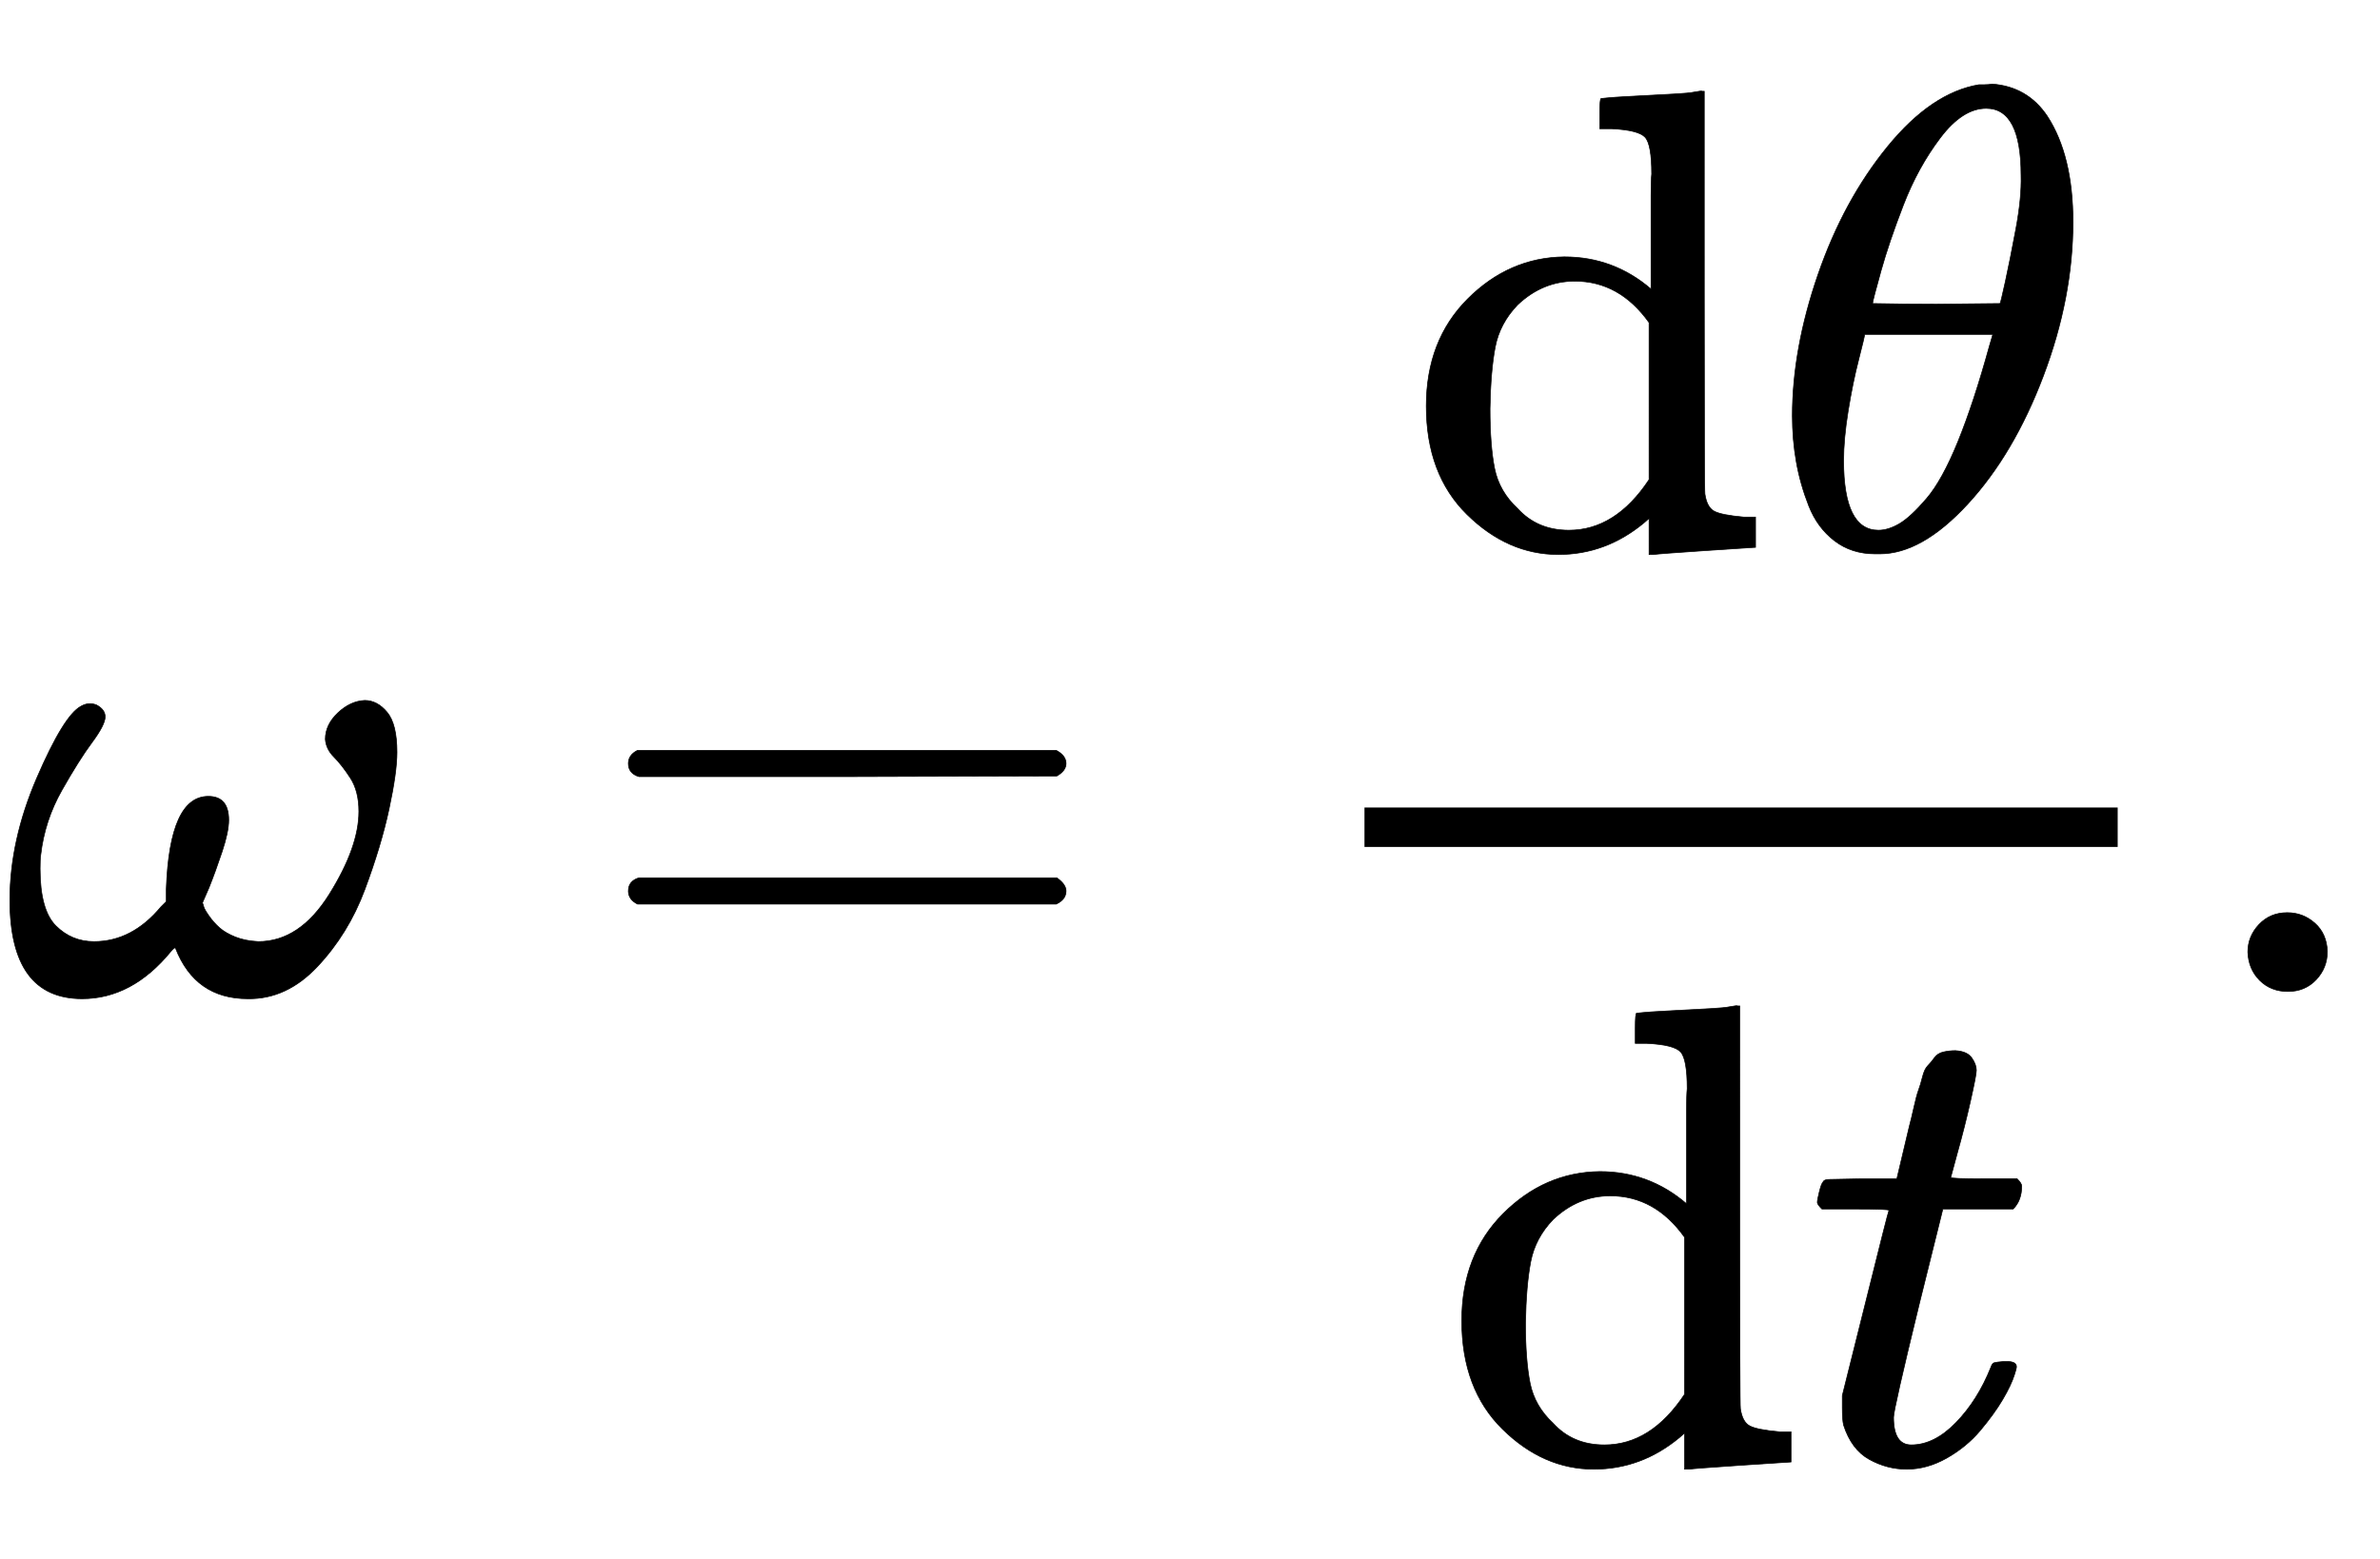 <svg xmlns:xlink="http://www.w3.org/1999/xlink" width="8.41ex" height="5.509ex" style="vertical-align: -2.005ex;" viewBox="0 -1508.9 3621.1 2372" role="img" focusable="false" xmlns="http://www.w3.org/2000/svg" aria-labelledby="MathJax-SVG-1-Title"><title id="MathJax-SVG-1-Title">{\displaystyle \omega ={\frac {{\text{d}}\theta }{{\text{d}}t}}.}</title><defs aria-hidden="true"><path stroke-width="1" id="E1-MJMATHI-3C9" d="M495 384q0 22 19 40t41 19q19 0 34-18t15-61q0-30-12-86T555 155 483 38 377-11q-80 0-110 77-1 2-7-5-59-72-135-72Q15-11 15 139q0 91 41 186t67 109q12 7 24 2 13-7 13-18 0-12-20-39T94 306 62 208q-1-6-1-21 0-63 24-87t58-24q58 0 102 53l8 8v19q5 141 64 141 31 0 31-36 0-18-10-48t-20-55l-10-23q1-2 2-6t8-14 16-18 24-14 35-7q63 0 108 72t45 126q0 31-13 51t-25 32-13 27z"/><path stroke-width="1" id="E1-MJMAIN-3D" d="M56 347q0 13 14 20H707q15-8 15-20 0-11-14-19l-318-1H72q-16 5-16 20zm0-194q0 15 16 20H708q14-10 14-20 0-13-15-20H70q-14 7-14 20z"/><path stroke-width="1" id="E1-MJMAIN-64" d="M376 495q0 16 0 40t1 33q0 45-10 56t-51 13H298v23q0 23 2 23l10 1q10 1 29 2t37 2q17 1 37 2t30 3 11 1h3V390q0-306 1-309 3-20 14-26t45-9h18V0q-2 0-76-5t-79-6h-7V44l-8-7Q307-11 235-11 158-11 96 50T34 215q0 1e2 63 163t147 64q75 0 132-49V495zm-3-153q-45 63-113 63-49 0-87-36-27-28-34-64t-8-94q0-56 7-91t35-61q30-33 78-33 71 0 122 77V342z"/><path stroke-width="1" id="E1-MJMATHI-3B8" d="M35 2e2q0 102 39 215T180 610t139 94q1 0 8 0t12 1q54-4 84-49 39-60 39-161 0-115-45-234T302 66 168-10h-7q-36 0-62 20T60 63 41 130t-6 70zM383 566q0 102-53 102-36 0-70-45T204 521 170 421t-13-50q49-1 97-1l97 1q1 1 8 33t16 80 8 82zM113 132q0-106 53-106 15 0 32 10t41 38 48 87 48 146l5 17H145q0-3-9-38t-16-78-7-76z"/><path stroke-width="1" id="E1-MJMATHI-74" d="M26 385q-7 7-7 10 0 4 3 16t5 14q2 5 9 5t51 1h53l19 80q3 11 7 29t7 26 6 20 8 17 10 12 14 9 18 2q18-1 25-11t7-19q0-7-9-47t-20-79l-10-37q0-2 50-2h51q7-7 7-11 0-22-13-35H210L174 240Q135 80 135 68q0-42 27-42 35 0 68 34t53 84q2 6 5 7t15 2h4q15 0 15-8 0-3-3-12-5-16-18-38T267 48 216 6 155-11Q125-11 98 4T59 56q-2 8-2 27v18L92 241q35 141 36 142 0 2-51 2H26z"/><path stroke-width="1" id="E1-MJMAIN-2E" d="M78 60q0 24 17 42t43 18q24 0 42-16t19-43q0-25-17-43T139 0 96 17 78 60z"/></defs><g stroke="currentcolor" fill="currentcolor" stroke-width="0" transform="matrix(1 0 0 -1 0 0)" aria-hidden="true"><use xlink:href="#E1-MJMATHI-3C9" x="0" y="0"/><use xlink:href="#E1-MJMAIN-3D" x="900" y="0"/><g transform="translate(1956,0)"><g transform="translate(120,0)"><rect stroke="none" width="1146" height="60" x="0" y="220"/><g transform="translate(60,676)"><use xlink:href="#E1-MJMAIN-64" x="0" y="0"/><use xlink:href="#E1-MJMATHI-3B8" x="556" y="0"/></g><g transform="translate(114,-716)"><use xlink:href="#E1-MJMAIN-64" x="0" y="0"/><use xlink:href="#E1-MJMATHI-74" x="556" y="0"/></g></g></g><use xlink:href="#E1-MJMAIN-2E" x="3342" y="0"/></g></svg>